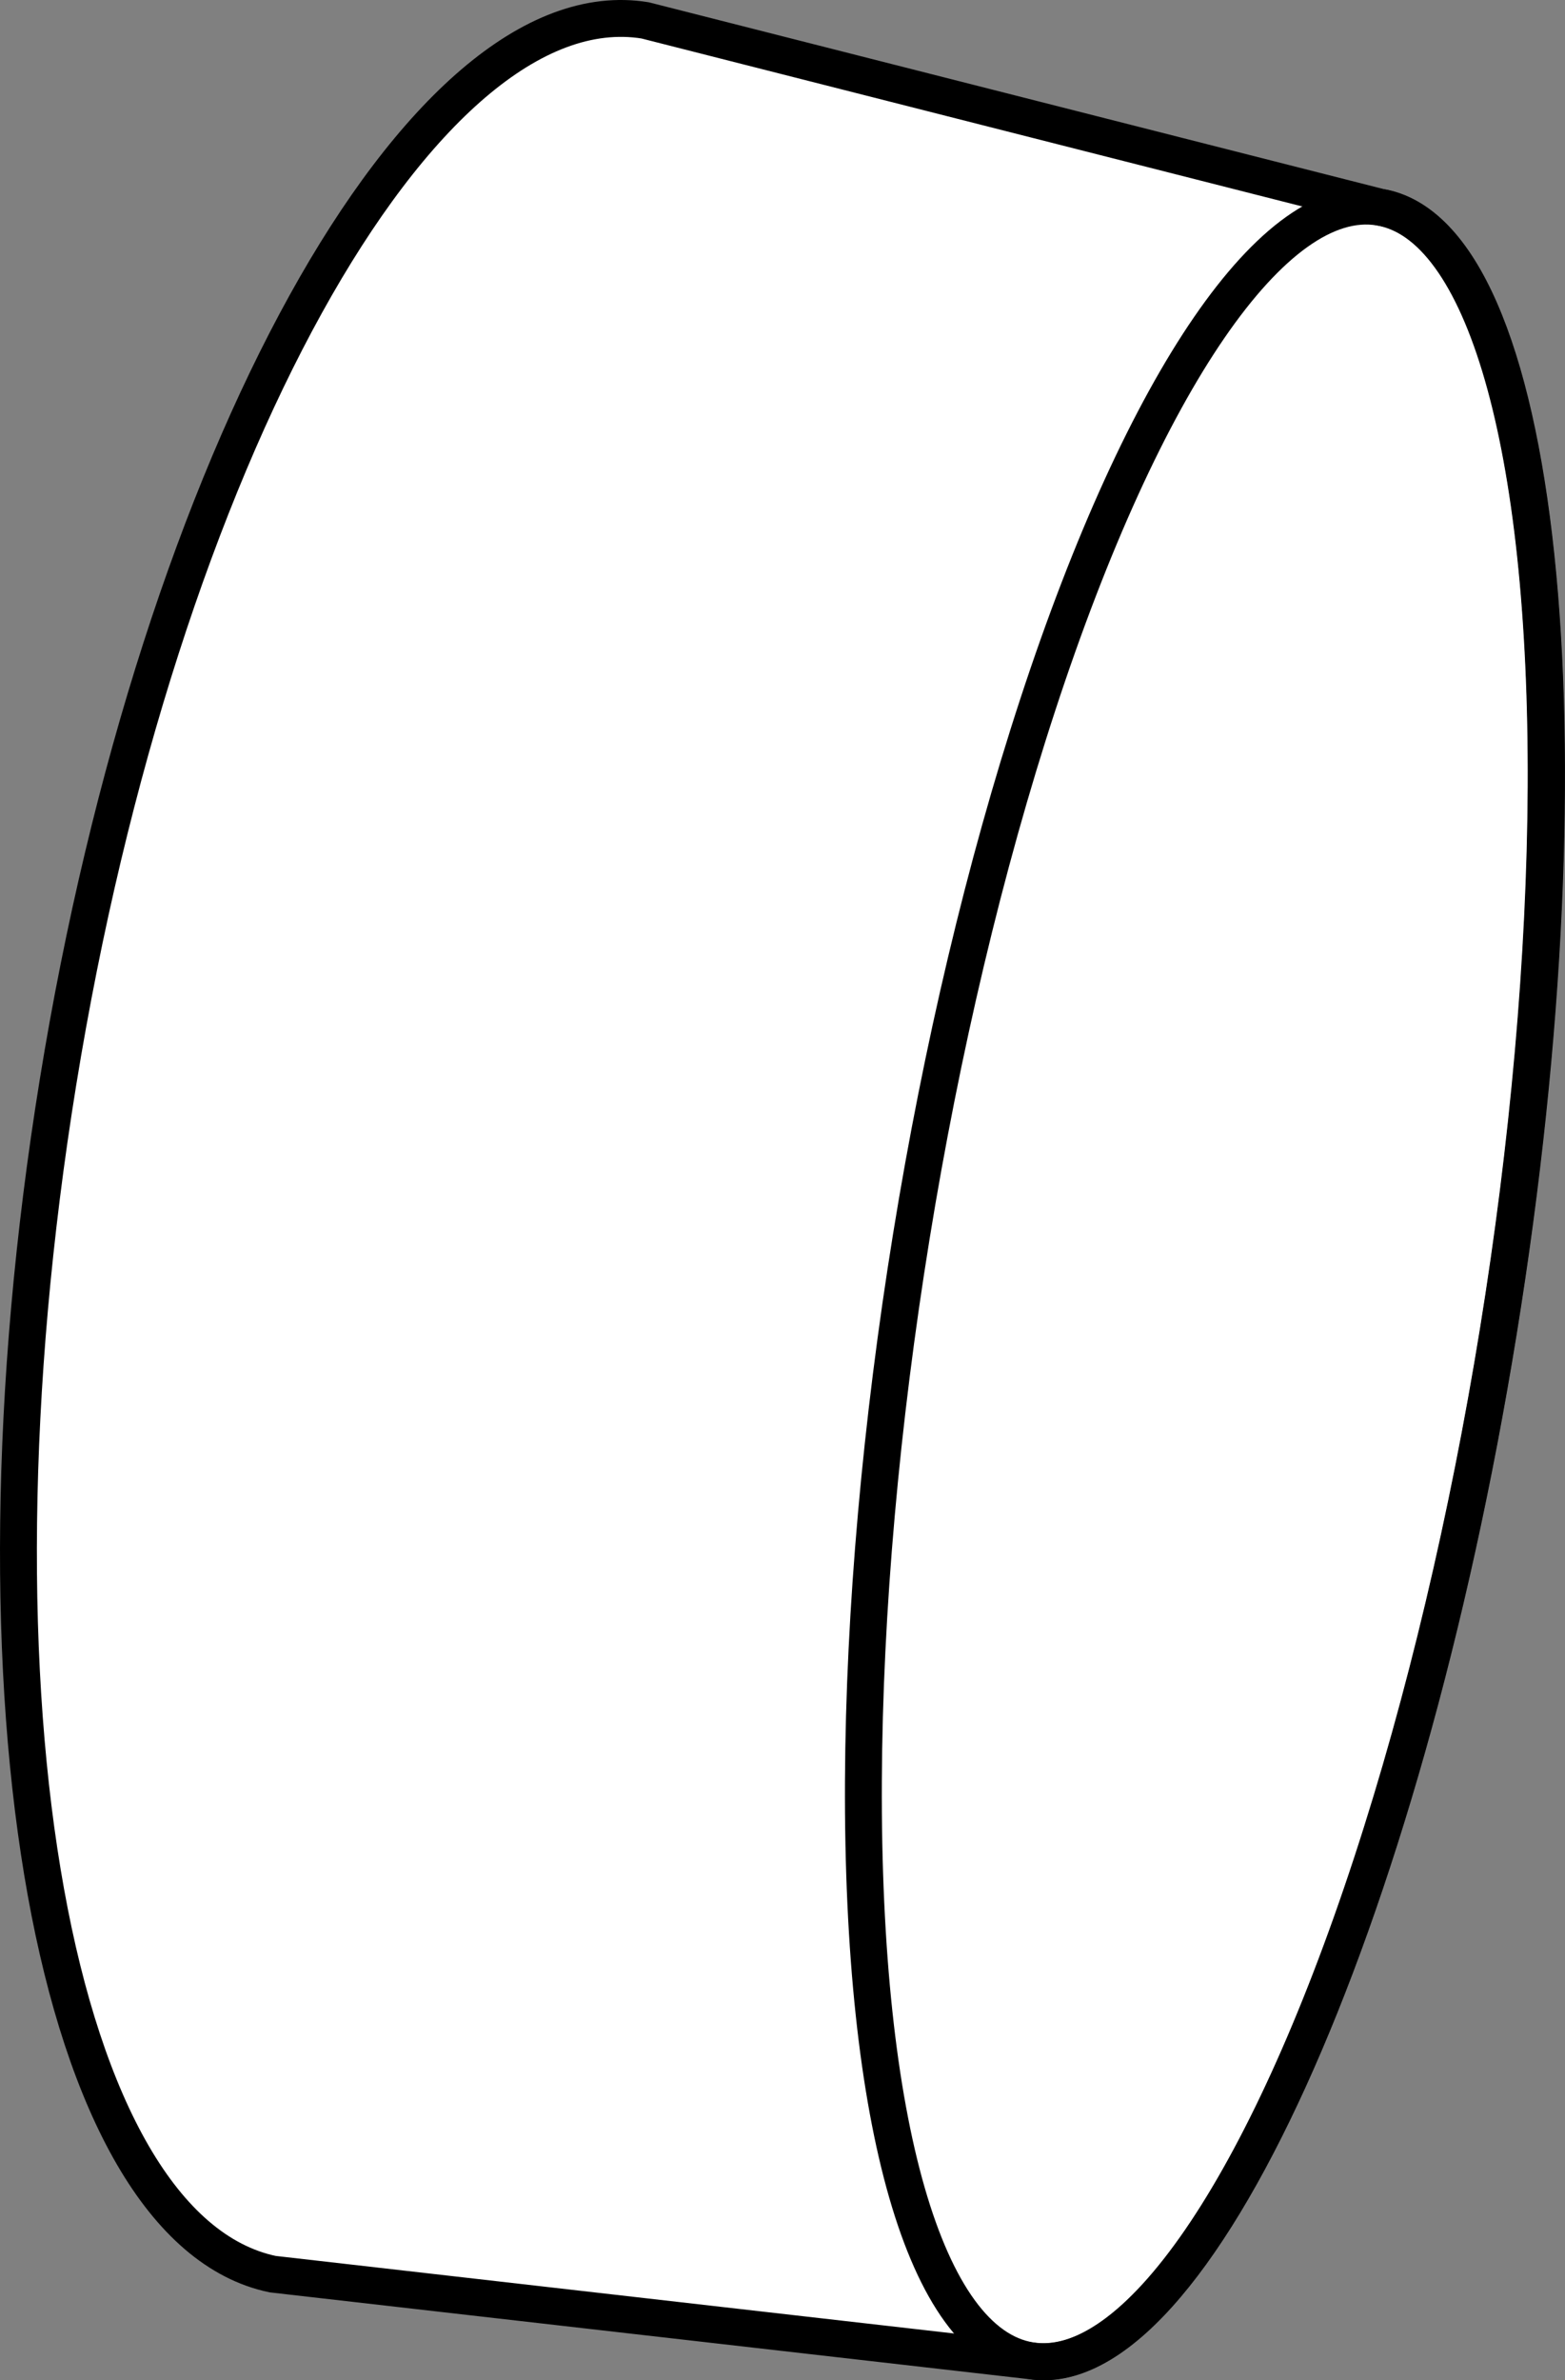 <?xml version="1.0" encoding="iso-8859-1"?>
<!-- Generator: Adobe Illustrator 28.1.0, SVG Export Plug-In . SVG Version: 6.00 Build 0)  -->
<svg version="1.1" id="Layer_1" xmlns="http://www.w3.org/2000/svg" xmlns:xlink="http://www.w3.org/1999/xlink" x="0px" y="0px"
	 width="33.955px" height="51.631px" viewBox="0 0 33.955 51.631" enable-background="new 0 0 33.955 51.631"
	 xml:space="preserve">
<rect x="0" y="0" width="33.955" height="51.631" fill="#808080" stroke="none"/>
<path fill="#FFFFFF" stroke="#000000" stroke-width="0.8" stroke-miterlimit="10" d="M5.915,49.329
	c-4.74-0.995-6.826-12.483-4.657-25.852C3.449,9.969,9.152-0.344,13.996,0.442l15.937,4.05
	c3.516,0.57,4.671,11.49,2.578,24.391c-2.092,12.9-6.639,22.895-10.156,22.325L5.915,49.329z"/>
<ellipse transform="matrix(0.16 -0.987 0.987 0.16 -5.532 49.198)" fill="none" stroke="#000000" stroke-width="0.8" stroke-miterlimit="10" cx="26.145" cy="27.85" rx="23.663" ry="6.45"/>
</svg>
